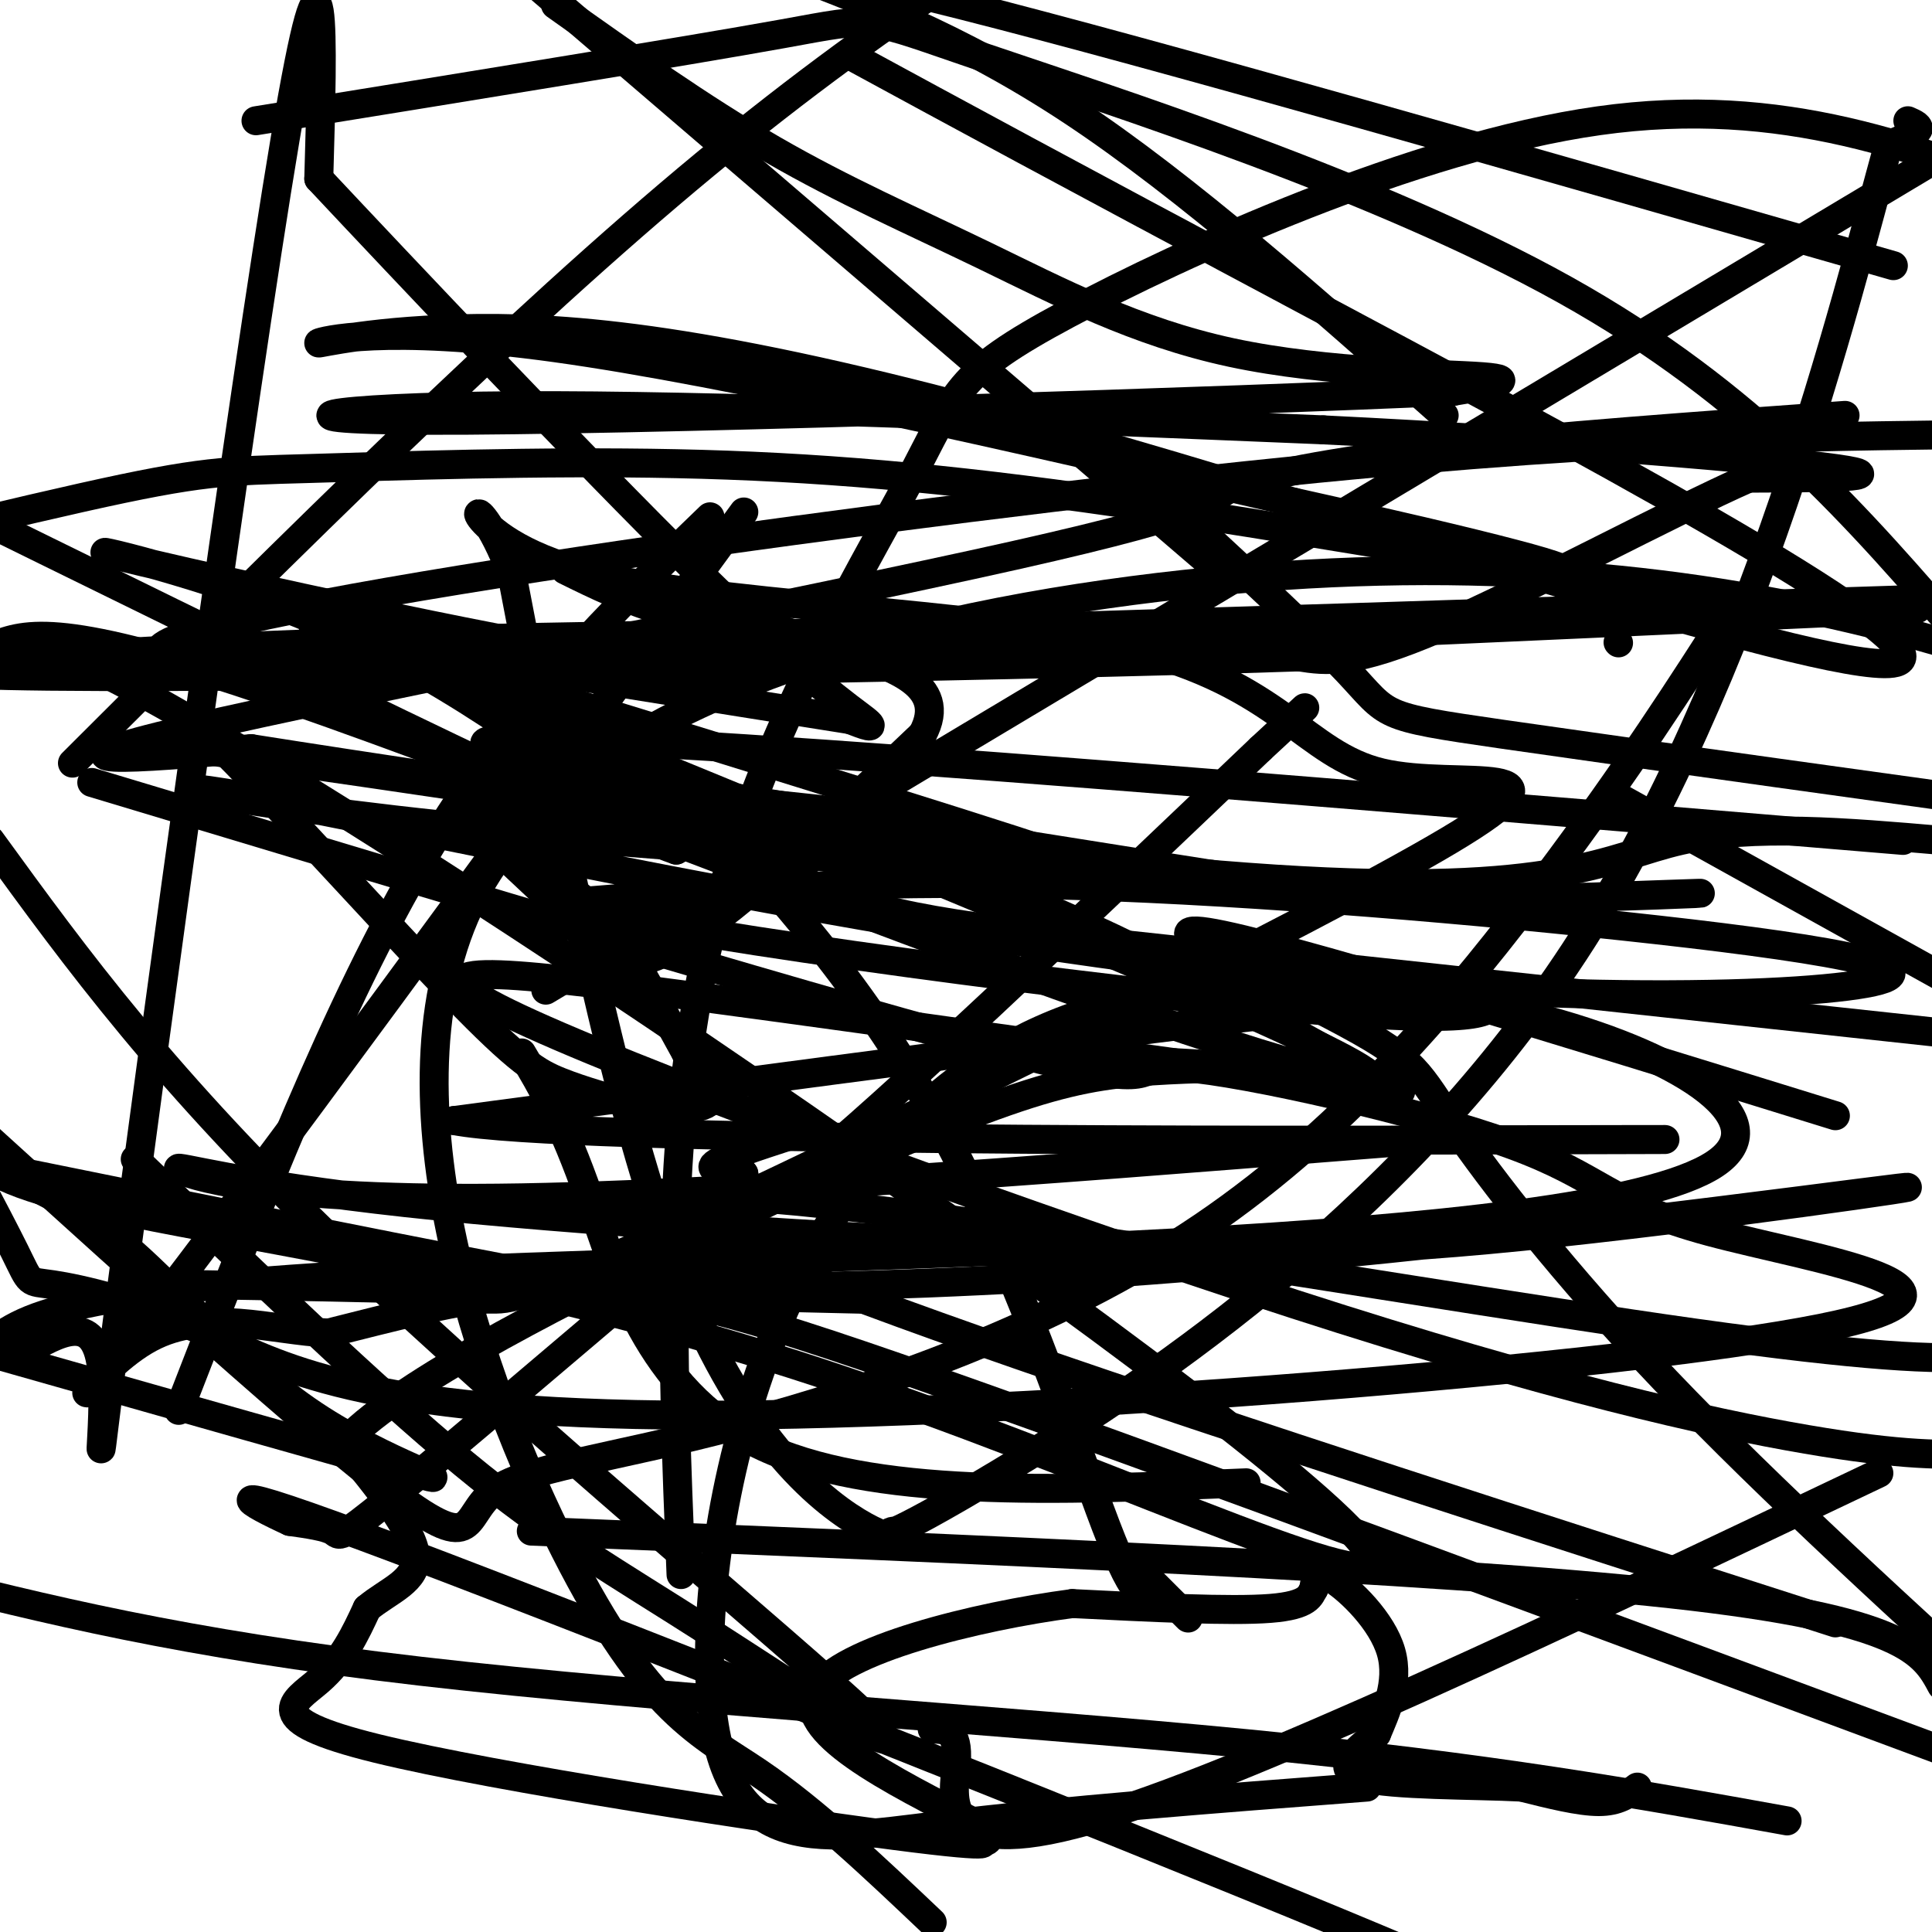 <svg viewBox='0 0 400 400' version='1.1' xmlns='http://www.w3.org/2000/svg' xmlns:xlink='http://www.w3.org/1999/xlink'><g fill='none' stroke='#000000' stroke-width='6' stroke-linecap='round' stroke-linejoin='round'><path d='M128,169c0.000,0.000 -12.000,-3.000 -12,-3'/><path d='M116,166c-18.800,-2.956 -59.800,-8.844 -75,-11c-15.200,-2.156 -4.600,-0.578 6,1'/><path d='M47,156c10.440,10.452 33.542,36.083 47,50c13.458,13.917 17.274,16.119 22,18c4.726,1.881 10.363,3.440 16,5'/><path d='M132,229c6.044,1.000 13.156,1.000 15,-1c1.844,-2.000 -1.578,-6.000 -5,-10'/><path d='M142,218c-3.167,-5.833 -8.583,-15.417 -14,-25'/><path d='M128,193c-6.500,-7.333 -15.750,-13.167 -25,-19'/><path d='M103,174c-5.844,-4.422 -7.956,-5.978 -5,-3c2.956,2.978 10.978,10.489 19,18'/><path d='M117,189c5.267,6.578 8.933,14.022 21,8c12.067,-6.022 32.533,-25.511 53,-45'/><path d='M191,152c5.667,-10.500 -6.667,-14.250 -19,-18'/><path d='M172,134c-8.667,-4.167 -20.833,-5.583 -33,-7'/><path d='M139,127c-9.167,-2.667 -15.583,-5.833 -22,-9'/><path d='M246,335c0.000,0.000 -8.000,-8.000 -8,-8'/><path d='M238,327c-1.145,3.253 -2.291,6.505 -9,-11c-6.709,-17.505 -18.983,-55.768 -36,-86c-17.017,-30.232 -38.778,-52.433 -44,-58c-5.222,-5.567 6.094,5.501 21,12c14.906,6.499 33.402,8.428 76,13c42.598,4.572 109.299,11.786 176,19'/><path d='M335,165c0.000,0.000 117.000,65.000 117,65'/><path d='M380,231c-57.788,-17.880 -115.576,-35.761 -130,-38c-14.424,-2.239 14.515,11.163 29,19c14.485,7.837 14.515,10.110 22,21c7.485,10.890 22.424,30.397 44,53c21.576,22.603 49.788,48.301 78,74'/><path d='M370,377c-30.644,-5.533 -61.289,-11.067 -112,-16c-50.711,-4.933 -121.489,-9.267 -171,-15c-49.511,-5.733 -77.756,-12.867 -106,-20'/><path d='M113,205c0.000,0.000 311.000,-186.000 311,-186'/><path d='M395,25c1.333,0.583 2.667,1.167 2,2c-0.667,0.833 -3.333,1.917 -6,3'/><path d='M391,30c-8.796,31.909 -27.785,110.182 -65,167c-37.215,56.818 -92.657,92.180 -119,108c-26.343,15.820 -23.587,12.096 -22,12c1.587,-0.096 2.004,3.436 -6,-1c-8.004,-4.436 -24.430,-16.839 -38,-51c-13.570,-34.161 -24.285,-90.081 -35,-146'/><path d='M106,119c-8.834,-23.336 -13.418,-8.675 13,-1c26.418,7.675 83.837,8.366 115,16c31.163,7.634 36.068,22.211 52,26c15.932,3.789 42.889,-3.211 14,14c-28.889,17.211 -113.624,58.634 -155,78c-41.376,19.366 -39.393,16.676 -45,17c-5.607,0.324 -18.803,3.662 -32,7'/><path d='M68,276c-11.786,-0.512 -25.250,-5.292 -37,1c-11.750,6.292 -21.786,23.655 -1,-3c20.786,-26.655 72.393,-97.327 124,-168'/><path d='M147,137c0.000,0.000 -3.000,-1.000 -3,-1'/><path d='M144,136c-1.600,0.636 -4.099,2.727 -31,-2c-26.901,-4.727 -78.204,-16.273 -89,-19c-10.796,-2.727 18.915,3.364 45,15c26.085,11.636 48.542,28.818 71,46'/><path d='M140,176c-14.333,-4.833 -85.667,-39.917 -157,-75'/><path d='M81,136c83.137,33.905 166.274,67.810 193,81c26.726,13.190 -2.958,5.667 -55,-13c-52.042,-18.667 -126.440,-48.476 -167,-62c-40.560,-13.524 -47.280,-10.762 -54,-8'/><path d='M0,134c3.659,-1.509 7.317,-3.019 34,12c26.683,15.019 76.390,46.566 132,85c55.610,38.434 117.122,83.756 118,92c0.878,8.244 -58.879,-20.588 -115,-39c-56.121,-18.412 -108.606,-26.403 -137,-32c-28.394,-5.597 -32.697,-8.798 -37,-12'/><path d='M-1,242c8.708,3.851 17.417,7.702 28,17c10.583,9.298 23.042,24.042 38,34c14.958,9.958 32.417,15.131 21,12c-11.417,-3.131 -51.708,-14.565 -92,-26'/><path d='M5,280c7.280,-4.196 14.560,-8.393 16,3c1.440,11.393 -2.958,38.375 4,-15c6.958,-53.375 25.274,-187.107 34,-239c8.726,-51.893 7.863,-21.946 7,8'/><path d='M66,37c16.607,17.714 54.625,58.000 78,81c23.375,23.000 32.107,28.714 35,31c2.893,2.286 -0.054,1.143 -3,0'/><path d='M176,149c-22.911,-3.600 -78.689,-12.600 -100,-16c-21.311,-3.400 -8.156,-1.200 5,1'/><path d='M81,134c30.333,9.222 103.667,31.778 129,40c25.333,8.222 2.667,2.111 -20,-4'/><path d='M190,170c-14.489,-1.911 -40.711,-4.689 -48,-5c-7.289,-0.311 4.356,1.844 16,4'/><path d='M158,169c10.533,2.000 28.867,5.000 21,5c-7.867,0.000 -41.933,-3.000 -76,-6'/><path d='M103,168c-12.333,-1.000 -5.167,-0.500 2,0'/><path d='M103,168c0.000,0.000 0.100,0.100 0.1,0.1'/><path d='M339,370c-2.000,1.500 -4.000,3.000 -8,3c-4.000,0.000 -10.000,-1.500 -16,-3'/><path d='M315,370c-9.956,-0.511 -26.844,-0.289 -33,-2c-6.156,-1.711 -1.578,-5.356 3,-9'/><path d='M285,359c1.810,-4.321 4.833,-10.625 3,-17c-1.833,-6.375 -8.524,-12.821 -12,-15c-3.476,-2.179 -3.738,-0.089 -4,2'/><path d='M272,329c-0.800,1.244 -0.800,3.356 -9,4c-8.200,0.644 -24.600,-0.178 -41,-1'/><path d='M222,332c-19.667,2.600 -48.333,9.600 -53,18c-4.667,8.400 14.667,18.200 34,28'/><path d='M203,378c4.387,4.826 -1.645,2.893 -1,3c0.645,0.107 7.967,2.256 -17,-1c-24.967,-3.256 -82.222,-11.915 -107,-18c-24.778,-6.085 -17.079,-9.596 -12,-14c5.079,-4.404 7.540,-9.702 10,-15'/><path d='M76,333c4.444,-3.756 10.556,-5.644 10,-11c-0.556,-5.356 -7.778,-14.178 -15,-23'/><path d='M71,299c9.903,-11.272 42.162,-27.951 69,-41c26.838,-13.049 48.256,-22.467 63,-28c14.744,-5.533 22.816,-7.182 32,-8c9.184,-0.818 19.481,-0.805 21,-1c1.519,-0.195 -5.741,-0.597 -13,-1'/><path d='M243,220c-23.098,-3.152 -74.344,-10.532 -109,-15c-34.656,-4.468 -52.722,-6.022 -24,7c28.722,13.022 104.233,40.621 158,58c53.767,17.379 85.791,24.537 106,28c20.209,3.463 28.605,3.232 37,3'/><path d='M389,305c-66.356,31.578 -132.711,63.156 -164,72c-31.289,8.844 -27.511,-5.044 -27,-12c0.511,-6.956 -2.244,-6.978 -5,-7'/><path d='M258,307c-39.067,1.622 -78.133,3.244 -101,-8c-22.867,-11.244 -29.533,-35.356 -35,-51c-5.467,-15.644 -9.733,-22.822 -14,-30'/><path d='M164,235c-7.167,2.333 -14.333,4.667 -16,6c-1.667,1.333 2.167,1.667 6,2'/><path d='M154,243c-0.622,4.222 -5.178,13.778 12,0c17.178,-13.778 56.089,-50.889 95,-88'/><path d='M261,155c15.833,-14.667 7.917,-7.333 0,0'/><path d='M251,117c0.000,0.000 -162.000,-139.000 -162,-139'/><path d='M115,1c15.158,10.759 30.316,21.518 45,30c14.684,8.482 28.895,14.686 44,22c15.105,7.314 31.105,15.738 51,20c19.895,4.262 43.684,4.360 52,5c8.316,0.640 1.158,1.820 -6,3'/><path d='M301,81c-45.679,2.060 -156.875,5.708 -204,6c-47.125,0.292 -30.179,-2.774 10,-3c40.179,-0.226 103.589,2.387 167,5'/><path d='M274,89c50.333,2.467 92.667,6.133 106,8c13.333,1.867 -2.333,1.933 -18,2'/><path d='M362,99c-15.733,6.933 -46.067,23.267 -64,31c-17.933,7.733 -23.467,6.867 -29,6'/><path d='M269,136c-63.726,2.155 -208.542,4.542 -259,4c-50.458,-0.542 -6.560,-4.012 37,-6c43.560,-1.988 86.780,-2.494 130,-3'/><path d='M177,131c58.833,-1.667 140.917,-4.333 223,-7'/><path d='M397,126c-171.289,7.867 -342.578,15.733 -362,10c-19.422,-5.733 113.022,-25.067 200,-35c86.978,-9.933 128.489,-10.467 170,-11'/><path d='M382,86c-30.612,2.196 -61.225,4.392 -84,7c-22.775,2.608 -37.713,5.627 -43,8c-5.287,2.373 -0.923,4.100 -45,14c-44.077,9.900 -136.593,27.971 -171,36c-34.407,8.029 -10.703,6.014 13,4'/><path d='M52,155c45.607,7.202 153.125,23.208 212,27c58.875,3.792 69.107,-4.631 84,-8c14.893,-3.369 34.446,-1.685 54,0'/><path d='M394,174c-133.665,-11.167 -267.330,-22.335 -290,-21c-22.670,1.335 65.656,15.172 115,23c49.344,7.828 59.708,9.646 79,10c19.292,0.354 47.512,-0.756 53,-1c5.488,-0.244 -11.756,0.378 -29,1'/><path d='M322,186c-48.845,-2.124 -156.456,-7.933 -219,-14c-62.544,-6.067 -80.019,-12.393 -46,-6c34.019,6.393 119.533,25.506 191,34c71.467,8.494 128.888,6.370 141,3c12.112,-3.370 -21.085,-7.984 -60,-12c-38.915,-4.016 -83.547,-7.433 -120,-8c-36.453,-0.567 -64.726,1.717 -93,4'/><path d='M116,187c15.233,5.317 99.815,16.611 144,21c44.185,4.389 47.973,1.874 49,0c1.027,-1.874 -0.707,-3.107 -37,1c-36.293,4.107 -107.147,13.553 -178,23'/><path d='M94,232c23.111,4.467 169.889,4.133 224,4c54.111,-0.133 15.556,-0.067 -23,0'/><path d='M295,236c-41.323,3.159 -133.130,11.056 -187,12c-53.870,0.944 -69.804,-5.065 -71,-6c-1.196,-0.935 12.347,3.205 47,7c34.653,3.795 90.415,7.246 130,9c39.585,1.754 62.992,1.810 101,-2c38.008,-3.810 90.618,-11.487 78,-10c-12.618,1.487 -90.462,12.139 -155,17c-64.538,4.861 -115.769,3.930 -167,3'/><path d='M71,266c-38.244,0.333 -50.356,-0.333 -28,0c22.356,0.333 79.178,1.667 136,3'/><path d='M139,261c-23.356,19.867 -46.711,39.733 -58,49c-11.289,9.267 -10.511,7.933 -12,7c-1.489,-0.933 -5.244,-1.467 -9,-2'/><path d='M60,315c-7.345,-3.333 -21.208,-10.667 23,6c44.208,16.667 146.488,57.333 194,77c47.512,19.667 40.256,18.333 33,17'/><path d='M110,317c93.667,3.833 187.333,7.667 236,13c48.667,5.333 52.333,12.167 56,19'/><path d='M380,336c-123.844,-39.778 -247.689,-79.556 -241,-87c6.689,-7.444 143.911,17.444 212,27c68.089,9.556 67.044,3.778 66,-2'/><path d='M335,133c0.000,0.000 0.100,0.100 0.1,0.1'/><path d='M290,226c-29.202,-16.399 -58.405,-32.798 -86,-43c-27.595,-10.202 -53.583,-14.208 -76,-23c-22.417,-8.792 -41.262,-22.369 -54,-29c-12.738,-6.631 -19.369,-6.315 -26,-6'/><path d='M299,86c-26.667,-23.667 -53.333,-47.333 -77,-63c-23.667,-15.667 -44.333,-23.333 -65,-31'/><path d='M229,92c20.578,18.822 41.156,37.644 50,47c8.844,9.356 5.956,9.244 32,13c26.044,3.756 81.022,11.378 136,19'/><path d='M392,55c-76.083,-21.833 -152.167,-43.667 -193,-54c-40.833,-10.333 -46.417,-9.167 -52,-8'/><path d='M177,12c20.913,11.363 41.826,22.725 93,50c51.174,27.275 132.608,70.461 123,75c-9.608,4.539 -110.257,-29.571 -176,-48c-65.743,-18.429 -96.581,-21.177 -118,-21c-21.419,0.177 -33.421,3.278 -33,3c0.421,-0.278 13.263,-3.937 49,1c35.737,4.937 94.368,18.468 153,32'/><path d='M268,104c39.959,8.837 63.357,14.930 53,14c-10.357,-0.930 -54.469,-8.882 -90,-14c-35.531,-5.118 -62.483,-7.403 -91,-8c-28.517,-0.597 -58.601,0.493 -76,1c-17.399,0.507 -22.114,0.431 -47,6c-24.886,5.569 -69.943,16.785 -115,28'/><path d='M28,240c24.679,23.809 49.359,47.617 68,63c18.641,15.383 31.244,22.340 51,35c19.756,12.660 46.665,31.024 32,17c-14.665,-14.024 -70.904,-60.435 -108,-96c-37.096,-35.565 -55.048,-60.282 -73,-85'/><path d='M19,162c78.664,23.699 157.328,47.397 191,56c33.672,8.603 22.351,2.110 35,3c12.649,0.890 49.267,9.164 68,16c18.733,6.836 19.582,12.233 41,18c21.418,5.767 63.407,11.905 23,20c-40.407,8.095 -163.208,18.147 -233,18c-69.792,-0.147 -86.573,-10.493 -101,-17c-14.427,-6.507 -26.500,-9.175 -32,-10c-5.500,-0.825 -4.429,0.193 -8,-7c-3.571,-7.193 -11.786,-22.596 -20,-38'/><path d='M15,158c45.750,-45.667 91.500,-91.333 131,-124c39.500,-32.667 72.750,-52.333 106,-72'/><path d='M359,125c-10.944,17.105 -21.888,34.209 -39,57c-17.112,22.791 -40.392,51.267 -71,72c-30.608,20.733 -68.544,33.722 -96,41c-27.456,7.278 -44.430,8.844 -51,14c-6.570,5.156 -2.734,13.902 -22,-1c-19.266,-14.902 -61.633,-53.451 -104,-92'/><path d='M53,25c44.393,-7.179 88.786,-14.357 109,-18c20.214,-3.643 16.250,-3.750 42,5c25.750,8.750 81.214,26.357 120,48c38.786,21.643 60.893,47.321 83,73'/><path d='M193,398c-12.159,-11.538 -24.319,-23.076 -36,-31c-11.681,-7.924 -22.884,-12.234 -40,-46c-17.116,-33.766 -40.144,-96.989 -18,-137c22.144,-40.011 89.462,-56.811 146,-63c56.538,-6.189 102.297,-1.768 142,8c39.703,9.768 73.352,24.884 107,40'/><path d='M141,326c-1.833,-45.860 -3.665,-91.719 6,-132c9.665,-40.281 30.828,-74.982 41,-94c10.172,-19.018 9.354,-22.351 33,-35c23.646,-12.649 71.756,-34.614 110,-40c38.244,-5.386 66.622,5.807 95,17'/><path d='M283,370c-31.655,2.418 -63.309,4.837 -89,8c-25.691,3.163 -45.417,7.071 -47,-30c-1.583,-37.071 14.978,-115.122 74,-137c59.022,-21.878 160.506,12.418 134,30c-26.506,17.582 -181.002,18.452 -262,22c-80.998,3.548 -88.499,9.774 -96,16'/><path d='M1,242c45.378,9.200 90.756,18.400 116,23c25.244,4.600 30.356,4.600 77,21c46.644,16.400 134.822,49.200 223,82'/><path d='M37,292c16.333,-42.083 32.667,-84.167 51,-115c18.333,-30.833 38.667,-50.417 59,-70'/></g>
</svg>